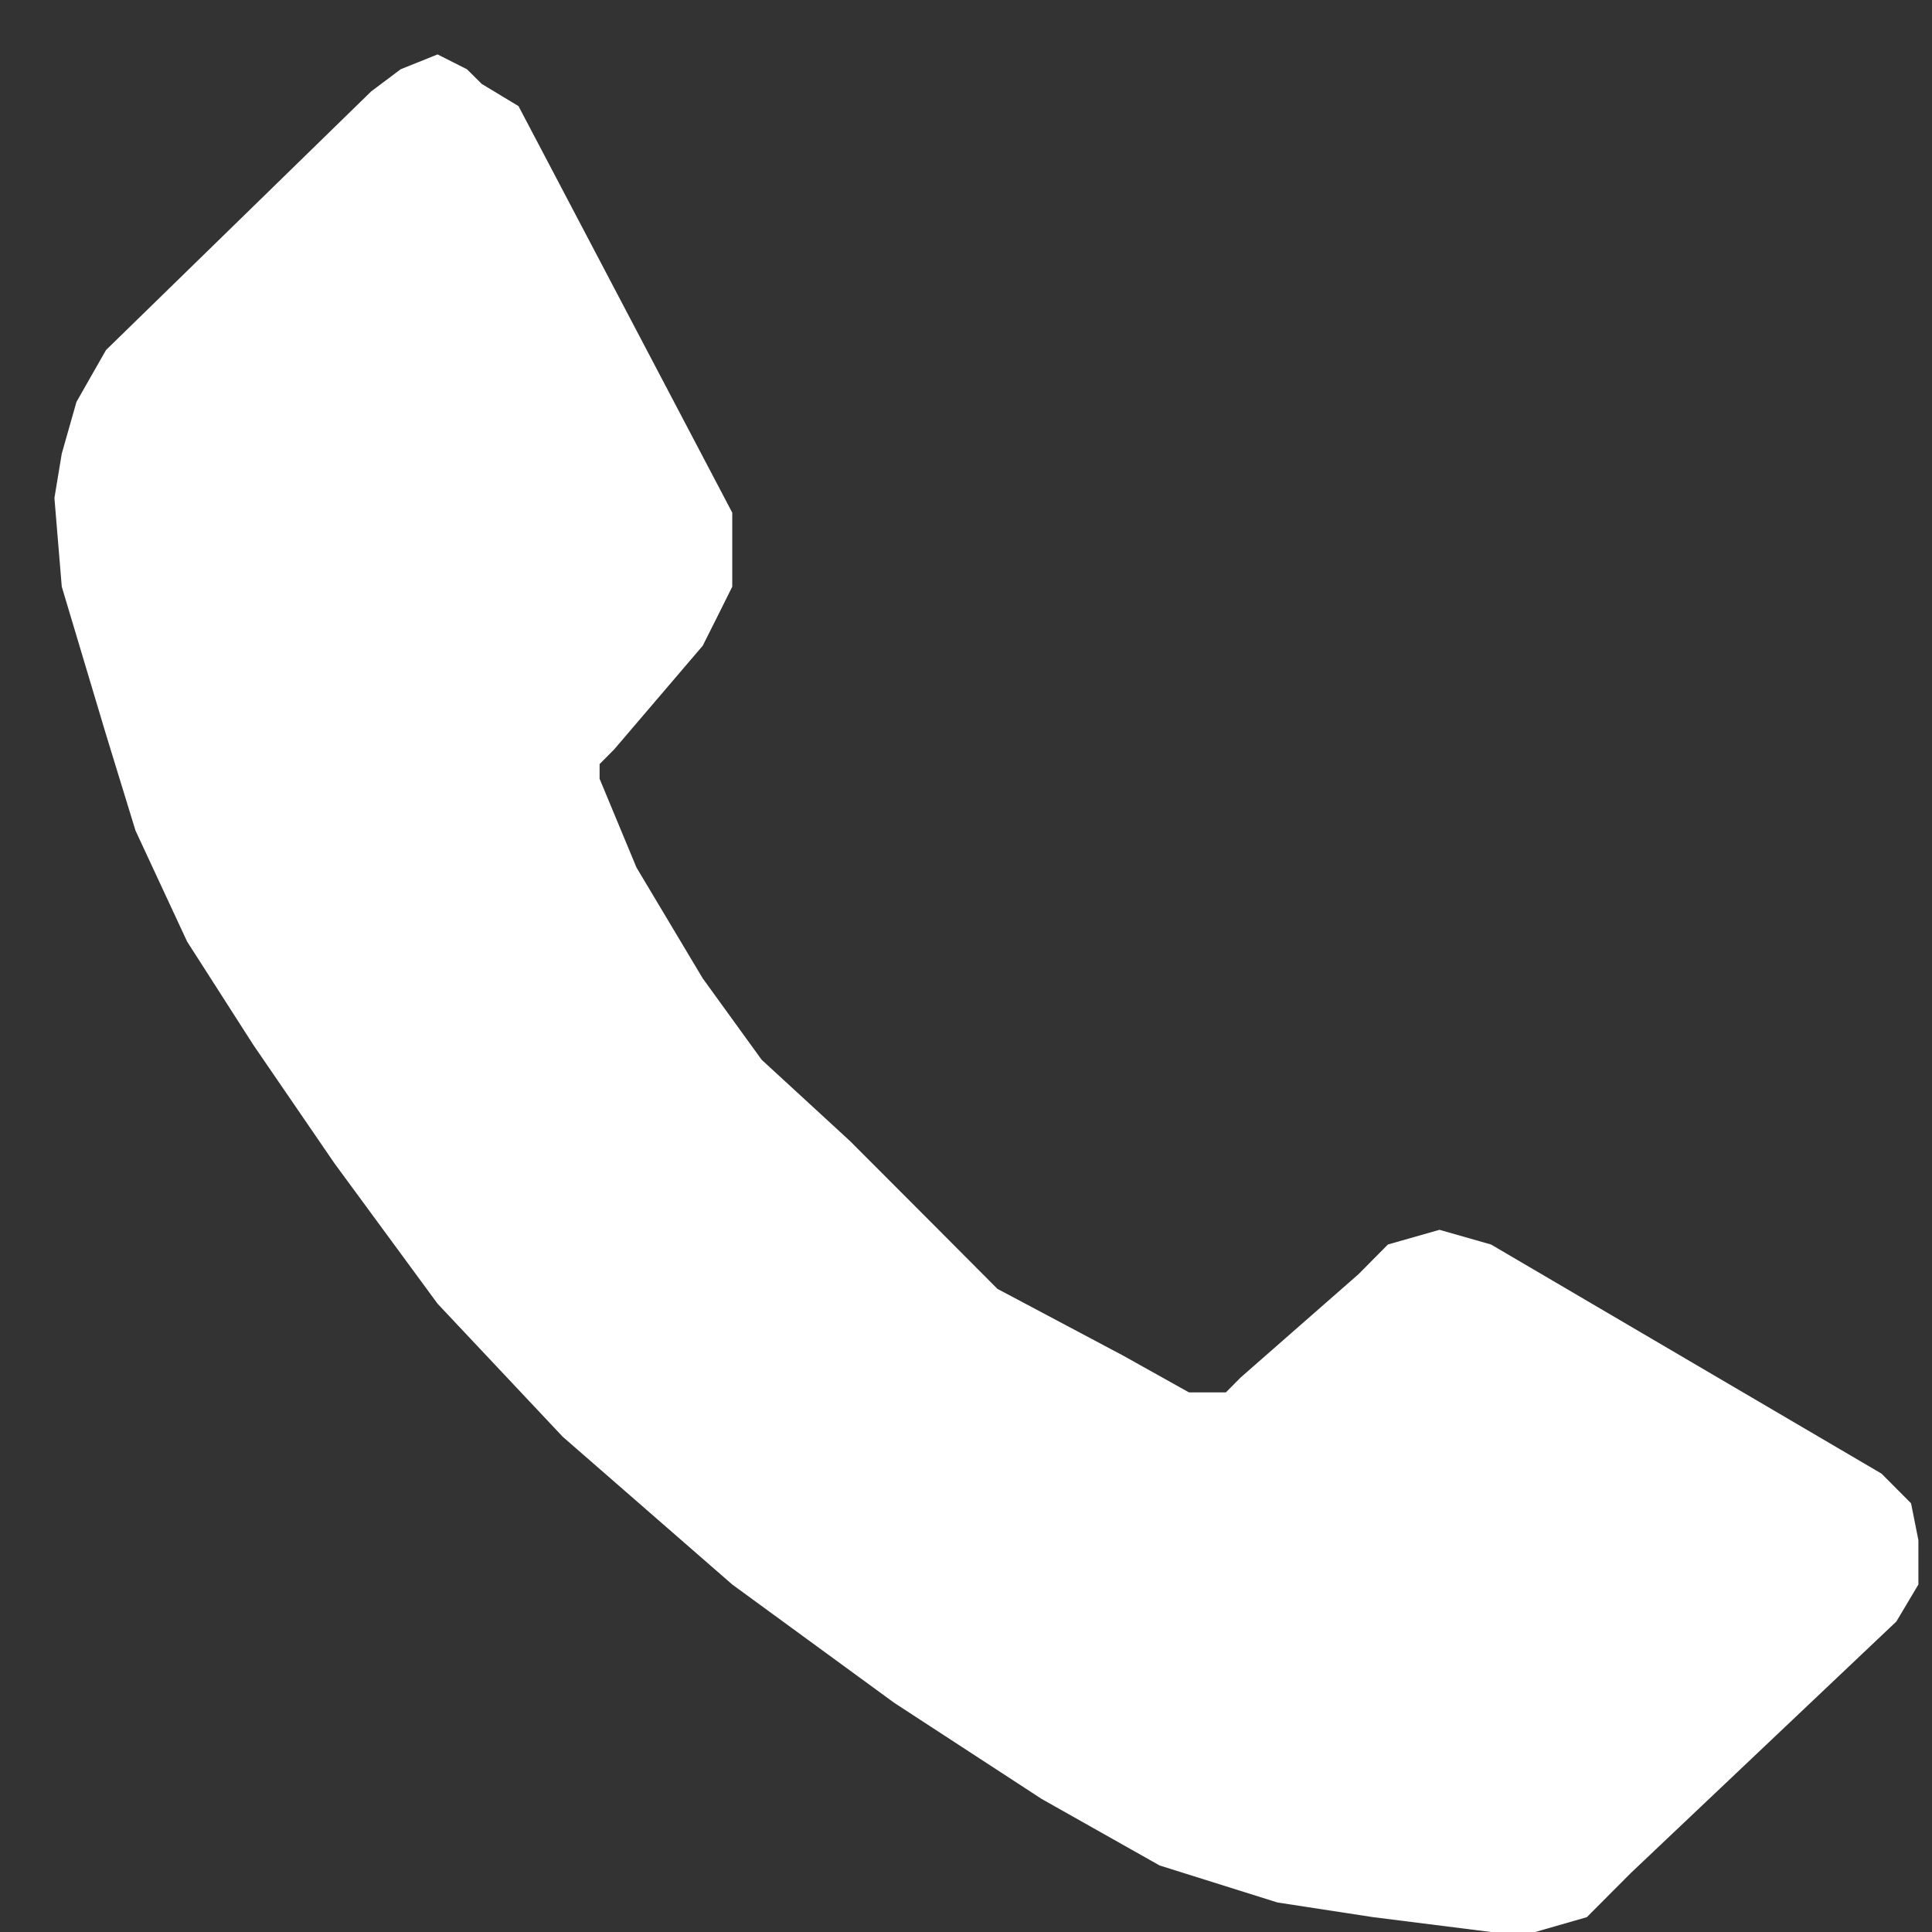 <svg width="142" height="142" xmlns="http://www.w3.org/2000/svg" xmlns:xlink="http://www.w3.org/1999/xlink" xml:space="preserve" overflow="hidden"><rect width="100%" height="100%" fill="#333333" stroke="none"/><defs><clipPath id="clip0"><rect x="1251" y="1402" width="142" height="142"/></clipPath><clipPath id="clip1"><rect x="1251" y="1402" width="142" height="142"/></clipPath></defs><g clip-path="url(#clip0)" transform="translate(-1251 -1402)"><g clip-path="url(#clip1)"><path d="M1392 1515.2 1392 1515.2 1392 1518.46 1390.38 1521.18 1370.88 1539.65 1367.63 1542.91 1363.84 1544 1362.76 1544 1360.59 1544 1351.93 1542.91 1344.89 1541.83 1336.23 1539.11 1327.56 1534.22 1316.73 1527.16 1304.82 1518.46 1292.36 1507.6 1283.16 1497.82 1275.58 1487.5 1269.62 1478.8 1264.75 1471.2 1260.96 1463.05 1258.79 1455.98 1255.54 1445.12 1255 1438.6 1255.54 1435.34 1256.62 1431.54 1258.79 1427.73 1278.28 1408.72 1280.45 1407.09 1283.16 1406 1285.32 1407.09 1286.41 1408.17 1289.11 1409.8 1304.82 1439.68 1304.82 1442.4 1304.82 1445.12 1303.74 1447.29 1302.65 1449.46 1296.15 1457.07 1295.07 1458.16 1295.07 1459.24 1297.78 1465.76 1302.65 1473.91 1306.98 1479.89 1313.48 1485.87 1319.44 1491.84 1324.31 1496.73 1333.52 1501.62 1338.39 1504.34 1340.02 1504.34 1341.1 1504.34 1342.18 1503.25 1350.85 1495.65 1353.01 1493.47 1356.8 1492.39 1360.59 1493.47 1389.29 1510.31 1391.46 1512.49 1392 1515.2Z" fill="#ffffff" fill-rule="evenodd" fill-opacity="1"/></g></g></svg>